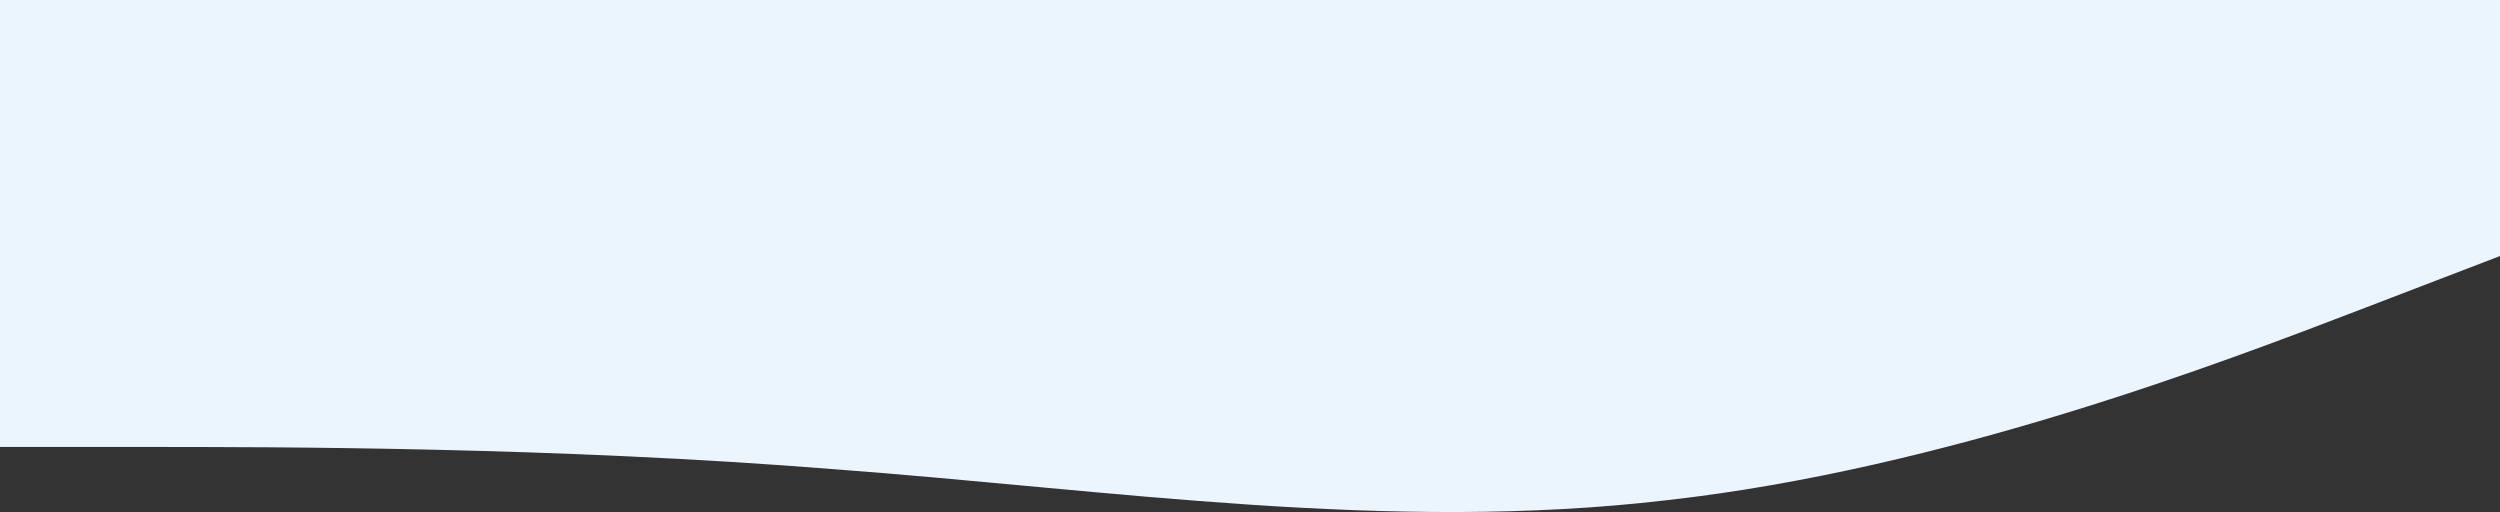 <?xml version="1.0" encoding="UTF-8"?> <svg xmlns="http://www.w3.org/2000/svg" width="7812" height="1600" viewBox="0 0 7812 1600" fill="none"><rect x="0" y="0" width="7812" height="1600" fill="#333333" stroke="none"/> <path fill-rule="evenodd" clip-rule="evenodd" d="M-1.77797e-05 1396.62L434 1396.62C868 1396.62 1736 1396.62 2604 1465.99C3472 1530.74 4340 1664.85 5208 1563.11C6076 1465.99 6944 1133.02 7378 966.537L7812 800.052L7812 3.69873e-06L7378 4.16402e-05C6944 7.95817e-05 6076 0 5208 0C4340 0 3472 0 2604 0C1736 0.001 868 0.001 434 0.001L-0 0.001L-1.77797e-05 1396.62Z" fill="#EBF5FE"></path> </svg> 